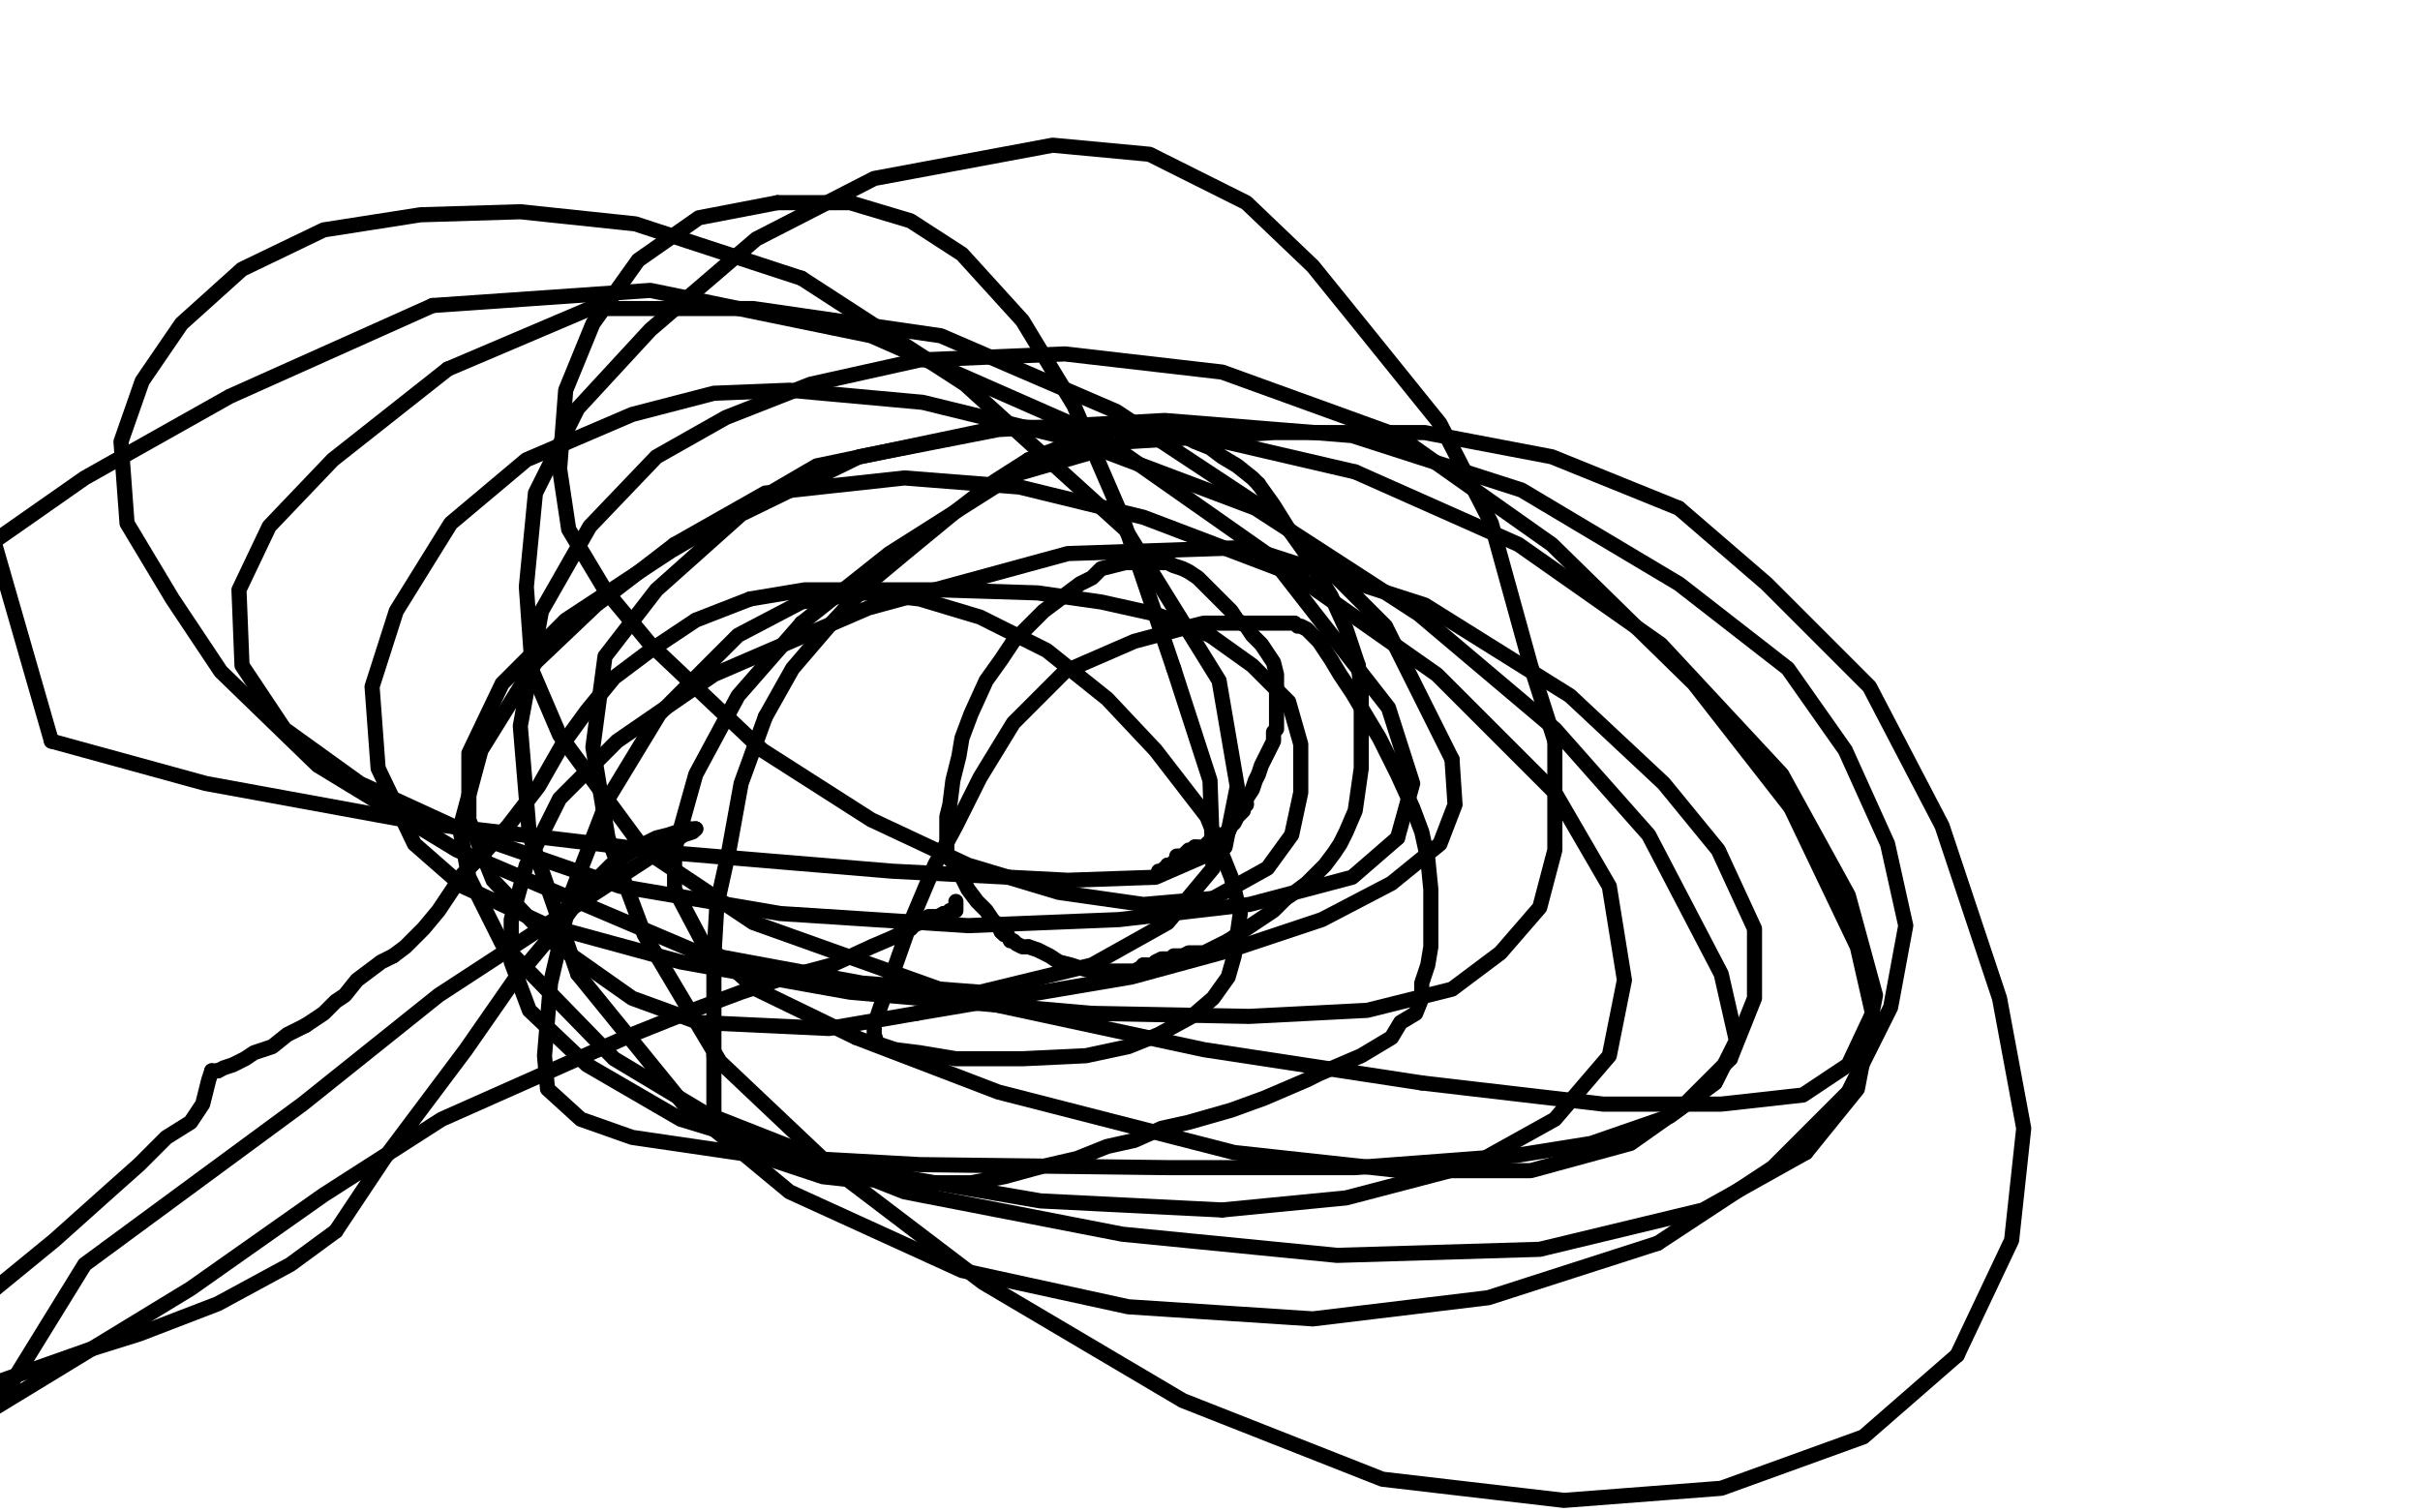 <?xml version="1.0" standalone="no"?>
<!DOCTYPE svg PUBLIC "-//W3C//DTD SVG 1.1//EN"
"http://www.w3.org/Graphics/SVG/1.1/DTD/svg11.dtd">

<svg width="800" height="500" version="1.1" xmlns="http://www.w3.org/2000/svg" xmlns:xlink="http://www.w3.org/1999/xlink" style="stroke-antialiasing: false"><desc>This SVG has been created on https://colorillo.com/</desc><rect x='0' y='0' width='800' height='500' style='fill: rgb(255,255,255); stroke-width:0' /><polyline points="383,289 383,288 383,288 384,288 384,288 385,287 385,287 386,287 386,287 386,286 386,286" style="fill: none; stroke: #000000; stroke-width: 5; stroke-linejoin: round; stroke-linecap: round; stroke-antialiasing: false; stroke-antialias: 0; opacity: 1.0"/>
<polyline points="391,283 392,282 393,281 394,281 395,280" style="fill: none; stroke: #000000; stroke-width: 5; stroke-linejoin: round; stroke-linecap: round; stroke-antialiasing: false; stroke-antialias: 0; opacity: 1.0"/>
<polyline points="386,286 387,286 388,285 389,285 389,283 391,283" style="fill: none; stroke: #000000; stroke-width: 5; stroke-linejoin: round; stroke-linecap: round; stroke-antialiasing: false; stroke-antialias: 0; opacity: 1.0"/>
<polyline points="406,275 407,273 408,272 409,270 410,269 411,268 411,267 412,266" style="fill: none; stroke: #000000; stroke-width: 5; stroke-linejoin: round; stroke-linecap: round; stroke-antialiasing: false; stroke-antialias: 0; opacity: 1.0"/>
<polyline points="395,280 396,280 397,280 398,280 400,278 402,277 404,276 406,275" style="fill: none; stroke: #000000; stroke-width: 5; stroke-linejoin: round; stroke-linecap: round; stroke-antialiasing: false; stroke-antialias: 0; opacity: 1.0"/>
<polyline points="412,266 412,264 414,261 415,258 416,256 417,253 418,251 419,249 420,247 421,245 421,243 421,242 422,241 422,240 422,239 422,237 422,235 422,233 422,230 422,228 422,226 422,223 421,219 419,216 417,213 414,210 412,207 409,205 407,202 405,200 402,197 400,195 398,193 396,191 393,189 391,188 388,187 386,186 383,186 381,186 380,186 378,186 376,186 372,186 368,187 364,188 361,191 357,193 353,196 349,199 345,202 340,207 335,212 331,218 326,225 321,236 318,244 317,250 315,258 314,266 313,270 313,275 313,279 313,282 314,284 316,286" style="fill: none; stroke: #000000; stroke-width: 5; stroke-linejoin: round; stroke-linecap: round; stroke-antialiasing: false; stroke-antialias: 0; opacity: 1.0"/>
<polyline points="331,308 332,309 333,309 334,311 335,311 336,312 338,313 340,313" style="fill: none; stroke: #000000; stroke-width: 5; stroke-linejoin: round; stroke-linecap: round; stroke-antialiasing: false; stroke-antialias: 0; opacity: 1.0"/>
<polyline points="316,286 318,290 320,294 323,298 326,301 328,304 330,306 331,308" style="fill: none; stroke: #000000; stroke-width: 5; stroke-linejoin: round; stroke-linecap: round; stroke-antialiasing: false; stroke-antialias: 0; opacity: 1.0"/>
<polyline points="361,321 365,321 368,321 370,321 372,321 375,321 377,320 378,319" style="fill: none; stroke: #000000; stroke-width: 5; stroke-linejoin: round; stroke-linecap: round; stroke-antialiasing: false; stroke-antialias: 0; opacity: 1.0"/>
<polyline points="340,313 343,314 345,315 347,316 350,318 354,319 357,320 361,321" style="fill: none; stroke: #000000; stroke-width: 5; stroke-linejoin: round; stroke-linecap: round; stroke-antialiasing: false; stroke-antialias: 0; opacity: 1.0"/>
<polyline points="378,319 381,319 382,318 384,317 386,317 387,317 388,316 390,316 391,316 393,315 394,315 398,315 400,314 402,313 406,311" style="fill: none; stroke: #000000; stroke-width: 5; stroke-linejoin: round; stroke-linecap: round; stroke-antialiasing: false; stroke-antialias: 0; opacity: 1.0"/>
<polyline points="425,297 428,295 432,292 435,289 438,286 441,282 443,279 445,275 448,268 449,261 450,254 450,245 450,235 450,228 449,220" style="fill: none; stroke: #000000; stroke-width: 5; stroke-linejoin: round; stroke-linecap: round; stroke-antialiasing: false; stroke-antialias: 0; opacity: 1.0"/>
<polyline points="406,311 409,309 412,307 415,305 418,303 421,301 423,299 425,297" style="fill: none; stroke: #000000; stroke-width: 5; stroke-linejoin: round; stroke-linecap: round; stroke-antialiasing: false; stroke-antialias: 0; opacity: 1.0"/>
<polyline points="449,220 445,208 440,197 435,189 431,182 426,175 421,167 416,160" style="fill: none; stroke: #000000; stroke-width: 5; stroke-linejoin: round; stroke-linecap: round; stroke-antialiasing: false; stroke-antialias: 0; opacity: 1.0"/>
<polyline points="387,144 383,143 378,142 373,142 367,142 362,143 353,147 340,152" style="fill: none; stroke: #000000; stroke-width: 5; stroke-linejoin: round; stroke-linecap: round; stroke-antialiasing: false; stroke-antialias: 0; opacity: 1.0"/>
<polyline points="416,160 414,158 409,154 404,151 400,148 395,146 391,144 387,144" style="fill: none; stroke: #000000; stroke-width: 5; stroke-linejoin: round; stroke-linecap: round; stroke-antialiasing: false; stroke-antialias: 0; opacity: 1.0"/>
<polyline points="253,237 245,259 241,281 237,299 236,316 236,331 236,343 236,349" style="fill: none; stroke: #000000; stroke-width: 5; stroke-linejoin: round; stroke-linecap: round; stroke-antialiasing: false; stroke-antialias: 0; opacity: 1.0"/>
<polyline points="340,152 329,159 316,169 299,183 287,193 274,207 262,221 253,237" style="fill: none; stroke: #000000; stroke-width: 5; stroke-linejoin: round; stroke-linecap: round; stroke-antialiasing: false; stroke-antialias: 0; opacity: 1.0"/>
<polyline points="236,349 236,356 236,359 236,363 236,369 238,372 241,376 247,381 251,382 260,385 272,389 281,390 291,390 300,391 310,391 321,391 332,389 343,386 356,383 366,379 375,377 384,373 393,371 400,369 407,367 418,363 425,360 432,357 436,355 443,352 450,349 455,346 460,343 463,338 468,335 470,330 470,325 472,319 473,313 473,306 473,300 473,294 472,284 470,275 467,267 462,256 456,244 450,234 447,229 443,223 440,218 438,215 436,212 434,210 432,208 430,207 429,207 428,206 427,206 426,206 425,206 422,206 418,206 415,206 411,206 406,206 402,206 398,206 390,208 375,212 352,222 344,230 335,239 324,257 316,273 309,286 301,305 295,322 291,333 289,339 289,342 290,345 293,346 296,347 304,348 316,350 327,350 338,350 359,349 373,346 383,342 394,336 401,330 406,323 408,316 410,302 407,290 399,270 382,248 366,231 346,215 324,204 304,198 286,196 265,199 244,210 218,236 201,264 189,295 182,325 180,349 181,360 192,370 209,376 250,382 304,385 386,386 448,386 501,382 526,378 552,369 567,358 574,344 569,322 545,276 514,241 469,203 415,168 354,145 305,133 261,129 236,130 209,137 174,152 149,173 131,202 123,227 125,254 137,279 153,293 181,306 225,318 281,328 361,335" style="fill: none; stroke: #000000; stroke-width: 5; stroke-linejoin: round; stroke-linecap: round; stroke-antialiasing: false; stroke-antialias: 0; opacity: 1.0"/>
<polyline points="361,335 413,336 452,334 480,327 496,315 509,300 514,281 514,245" style="fill: none; stroke: #000000; stroke-width: 5; stroke-linejoin: round; stroke-linecap: round; stroke-antialiasing: false; stroke-antialias: 0; opacity: 1.0"/>
<polyline points="514,245 506,220 493,173 476,140 451,109 434,88 412,67 380,51 348,48 289,59 250,79 215,109 191,135 177,163 174,194 176,222 185,243 213,281 249,305 319,330 398,347 470,358" style="fill: none; stroke: #000000; stroke-width: 5; stroke-linejoin: round; stroke-linecap: round; stroke-antialiasing: false; stroke-antialias: 0; opacity: 1.0"/>
<polyline points="470,358 530,365 569,365 596,362 611,352 619,335 614,313 592,267" style="fill: none; stroke: #000000; stroke-width: 5; stroke-linejoin: round; stroke-linecap: round; stroke-antialiasing: false; stroke-antialias: 0; opacity: 1.0"/>
<polyline points="191,322 226,365 261,394 318,420 373,432 434,436 492,429 548,411" style="fill: none; stroke: #000000; stroke-width: 5; stroke-linejoin: round; stroke-linecap: round; stroke-antialiasing: false; stroke-antialias: 0; opacity: 1.0"/>
<polyline points="592,267 560,226 513,180 462,144 404,123 352,117 304,119 268,127 240,138 217,151 195,174 179,202 172,240 175,276 191,322" style="fill: none; stroke: #000000; stroke-width: 5; stroke-linejoin: round; stroke-linecap: round; stroke-antialiasing: false; stroke-antialias: 0; opacity: 1.0"/>
<polyline points="275,386 325,424 391,463 457,489 517,496 569,492 616,475 647,448" style="fill: none; stroke: #000000; stroke-width: 5; stroke-linejoin: round; stroke-linecap: round; stroke-antialiasing: false; stroke-antialias: 0; opacity: 1.0"/>
<polyline points="548,411 586,386 611,361 625,333 630,306 624,279 610,248 591,221 555,193 503,162 447,144 385,139 330,142 284,151 245,170 217,195 200,217 196,247 201,277 213,309 238,351 275,386" style="fill: none; stroke: #000000; stroke-width: 5; stroke-linejoin: round; stroke-linecap: round; stroke-antialiasing: false; stroke-antialias: 0; opacity: 1.0"/>
<polyline points="283,343 330,361 408,381 463,387 506,387 539,378 556,366 572,350" style="fill: none; stroke: #000000; stroke-width: 5; stroke-linejoin: round; stroke-linecap: round; stroke-antialiasing: false; stroke-antialias: 0; opacity: 1.0"/>
<polyline points="555,168 513,151 471,143 421,143 373,146 335,157 294,183 265,206" style="fill: none; stroke: #000000; stroke-width: 5; stroke-linejoin: round; stroke-linecap: round; stroke-antialiasing: false; stroke-antialias: 0; opacity: 1.0"/>
<polyline points="647,448 665,410 669,373 661,330 642,273 618,227 584,193 555,168" style="fill: none; stroke: #000000; stroke-width: 5; stroke-linejoin: round; stroke-linecap: round; stroke-antialiasing: false; stroke-antialias: 0; opacity: 1.0"/>
<polyline points="265,206 244,230 230,256 223,281 223,294 232,311 250,327 283,343" style="fill: none; stroke: #000000; stroke-width: 5; stroke-linejoin: round; stroke-linecap: round; stroke-antialiasing: false; stroke-antialias: 0; opacity: 1.0"/>
<polyline points="404,400 445,396 487,385 514,370 532,349 537,324 532,293 514,262" style="fill: none; stroke: #000000; stroke-width: 5; stroke-linejoin: round; stroke-linecap: round; stroke-antialiasing: false; stroke-antialias: 0; opacity: 1.0"/>
<polyline points="572,350 580,330 580,307 568,281 550,259 519,230 471,200 412,181 353,183 287,201 236,223 204,245 185,264 174,286 169,304 169,318 175,334 194,352 225,370 274,385 344,397 404,400" style="fill: none; stroke: #000000; stroke-width: 5; stroke-linejoin: round; stroke-linecap: round; stroke-antialiasing: false; stroke-antialias: 0; opacity: 1.0"/>
<polyline points="514,262 475,223 428,190 378,171 337,161 299,158 253,163 223,180" style="fill: none; stroke: #000000; stroke-width: 5; stroke-linejoin: round; stroke-linecap: round; stroke-antialiasing: false; stroke-antialias: 0; opacity: 1.0"/>
<polyline points="597,381 614,360 620,329 611,296 589,256 549,213 502,180 448,156" style="fill: none; stroke: #000000; stroke-width: 5; stroke-linejoin: round; stroke-linecap: round; stroke-antialiasing: false; stroke-antialias: 0; opacity: 1.0"/>
<polyline points="223,180 197,200 177,219 159,248 152,274 155,290 166,312 203,350 233,368 299,394 371,408 442,415 509,413 563,400 597,381" style="fill: none; stroke: #000000; stroke-width: 5; stroke-linejoin: round; stroke-linecap: round; stroke-antialiasing: false; stroke-antialias: 0; opacity: 1.0"/>
<polyline points="448,156 392,143 332,141 270,154 222,182 187,205 166,226 155,249 155,271 163,291 182,311 209,330 231,338 274,340 303,335" style="fill: none; stroke: #000000; stroke-width: 5; stroke-linejoin: round; stroke-linecap: round; stroke-antialiasing: false; stroke-antialias: 0; opacity: 1.0"/>
<polyline points="480,251 458,207 422,171 369,136 311,111 249,102 195,102 148,122" style="fill: none; stroke: #000000; stroke-width: 5; stroke-linejoin: round; stroke-linecap: round; stroke-antialiasing: false; stroke-antialias: 0; opacity: 1.0"/>
<polyline points="303,335 374,323 407,314 437,304 460,292 476,279 481,266 480,251" style="fill: none; stroke: #000000; stroke-width: 5; stroke-linejoin: round; stroke-linecap: round; stroke-antialiasing: false; stroke-antialias: 0; opacity: 1.0"/>
<polyline points="148,122 110,152 89,174 79,195 80,220 94,241 119,259 156,276 205,293 258,302 320,306 370,304 413,299 447,290 462,277" style="fill: none; stroke: #000000; stroke-width: 5; stroke-linejoin: round; stroke-linecap: round; stroke-antialiasing: false; stroke-antialias: 0; opacity: 1.0"/>
<polyline points="143,101 76,131 28,158 -2,179 17,245" style="fill: none; stroke: #000000; stroke-width: 5; stroke-linejoin: round; stroke-linecap: round; stroke-antialiasing: false; stroke-antialias: 0; opacity: 1.0"/>
<polyline points="462,277 467,259 459,234 420,184 363,144 288,111 215,96 143,101" style="fill: none; stroke: #000000; stroke-width: 5; stroke-linejoin: round; stroke-linecap: round; stroke-antialiasing: false; stroke-antialias: 0; opacity: 1.0"/>
<polyline points="231,315 285,325 324,328 361,319 386,305 401,287 400,258 388,221" style="fill: none; stroke: #000000; stroke-width: 5; stroke-linejoin: round; stroke-linecap: round; stroke-antialiasing: false; stroke-antialias: 0; opacity: 1.0"/>
<polyline points="17,245 68,259 139,272 223,282 295,288 353,291 382,290 405,280 409,260 403,225 372,175 319,127 265,92" style="fill: none; stroke: #000000; stroke-width: 5; stroke-linejoin: round; stroke-linecap: round; stroke-antialiasing: false; stroke-antialias: 0; opacity: 1.0"/>
<polyline points="401,297 419,287 427,276 430,262 430,246 426,232 414,220 400,210" style="fill: none; stroke: #000000; stroke-width: 5; stroke-linejoin: round; stroke-linecap: round; stroke-antialiasing: false; stroke-antialias: 0; opacity: 1.0"/>
<polyline points="265,92 210,74 172,70 139,71 107,76 80,89 60,107 47,126 40,146 42,173 57,198 73,222 105,253 151,281 231,315" style="fill: none; stroke: #000000; stroke-width: 5; stroke-linejoin: round; stroke-linecap: round; stroke-antialiasing: false; stroke-antialias: 0; opacity: 1.0"/>
<polyline points="388,221 371,171 355,134 338,106 318,84 301,73 281,67 257,67" style="fill: none; stroke: #000000; stroke-width: 5; stroke-linejoin: round; stroke-linecap: round; stroke-antialiasing: false; stroke-antialias: 0; opacity: 1.0"/>
<polyline points="130,316 126,318 122,321 118,324 114,329 111,331 107,335 101,339" style="fill: none; stroke: #000000; stroke-width: 5; stroke-linejoin: round; stroke-linecap: round; stroke-antialiasing: false; stroke-antialias: 0; opacity: 1.0"/>
<polyline points="257,67 231,72 211,86 196,107 187,129 185,155 188,175 200,195 215,213 252,248 288,271 320,286 350,295 378,299 401,297" style="fill: none; stroke: #000000; stroke-width: 5; stroke-linejoin: round; stroke-linecap: round; stroke-antialiasing: false; stroke-antialias: 0; opacity: 1.0"/>
<polyline points="400,210 382,203 364,199 343,196 311,195 286,195 266,195 248,198" style="fill: none; stroke: #000000; stroke-width: 5; stroke-linejoin: round; stroke-linecap: round; stroke-antialiasing: false; stroke-antialias: 0; opacity: 1.0"/>
<polyline points="72,354 70,354" style="fill: none; stroke: #000000; stroke-width: 5; stroke-linejoin: round; stroke-linecap: round; stroke-antialiasing: false; stroke-antialias: 0; opacity: 1.0"/>
<polyline points="248,198 230,205 215,215 203,224 194,235 186,246 178,260 168,273 160,282 153,289 149,295 145,301 140,307 134,313 130,316" style="fill: none; stroke: #000000; stroke-width: 5; stroke-linejoin: round; stroke-linecap: round; stroke-antialiasing: false; stroke-antialias: 0; opacity: 1.0"/>
<polyline points="101,339 95,342 90,346 84,348 81,350 77,352 74,353 72,354" style="fill: none; stroke: #000000; stroke-width: 5; stroke-linejoin: round; stroke-linecap: round; stroke-antialiasing: false; stroke-antialias: 0; opacity: 1.0"/>
<polyline points="-4,428 -4,458 13,452 30,446 46,441 72,431 96,418 111,407" style="fill: none; stroke: #000000; stroke-width: 5; stroke-linejoin: round; stroke-linecap: round; stroke-antialiasing: false; stroke-antialias: 0; opacity: 1.0"/>
<polyline points="70,354 69,357 67,365 63,371 55,376 46,385 37,393 18,410 -4,428" style="fill: none; stroke: #000000; stroke-width: 5; stroke-linejoin: round; stroke-linecap: round; stroke-antialiasing: false; stroke-antialias: 0; opacity: 1.0"/>
<polyline points="111,407 127,383 154,347 170,324 185,306 193,295 202,286 211,280" style="fill: none; stroke: #000000; stroke-width: 5; stroke-linejoin: round; stroke-linecap: round; stroke-antialiasing: false; stroke-antialias: 0; opacity: 1.0"/>
<polyline points="230,274 229,275 226,276 217,282 194,297 145,329 100,365 28,418 -1,465 63,426 107,395 146,370 182,354 209,342 229,334" style="fill: none; stroke: #000000; stroke-width: 5; stroke-linejoin: round; stroke-linecap: round; stroke-antialiasing: false; stroke-antialias: 0; opacity: 1.0"/>
<polyline points="211,280 217,277 221,276 227,274 229,274 230,274" style="fill: none; stroke: #000000; stroke-width: 5; stroke-linejoin: round; stroke-linecap: round; stroke-antialiasing: false; stroke-antialias: 0; opacity: 1.0"/>
<polyline points="304,305 306,305 307,305 307,303 309,303 310,303 312,302" style="fill: none; stroke: #000000; stroke-width: 5; stroke-linejoin: round; stroke-linecap: round; stroke-antialiasing: false; stroke-antialias: 0; opacity: 1.0"/>
<polyline points="301,307 302,306 304,305" style="fill: none; stroke: #000000; stroke-width: 5; stroke-linejoin: round; stroke-linecap: round; stroke-antialiasing: false; stroke-antialias: 0; opacity: 1.0"/>
<polyline points="229,334 245,328 260,323 275,319 288,313 295,310 301,307" style="fill: none; stroke: #000000; stroke-width: 5; stroke-linejoin: round; stroke-linecap: round; stroke-antialiasing: false; stroke-antialias: 0; opacity: 1.0"/>
<polyline points="312,302 313,302 314,301 316,301 316,298" style="fill: none; stroke: #000000; stroke-width: 5; stroke-linejoin: round; stroke-linecap: round; stroke-antialiasing: false; stroke-antialias: 0; opacity: 1.0"/>
</svg>
